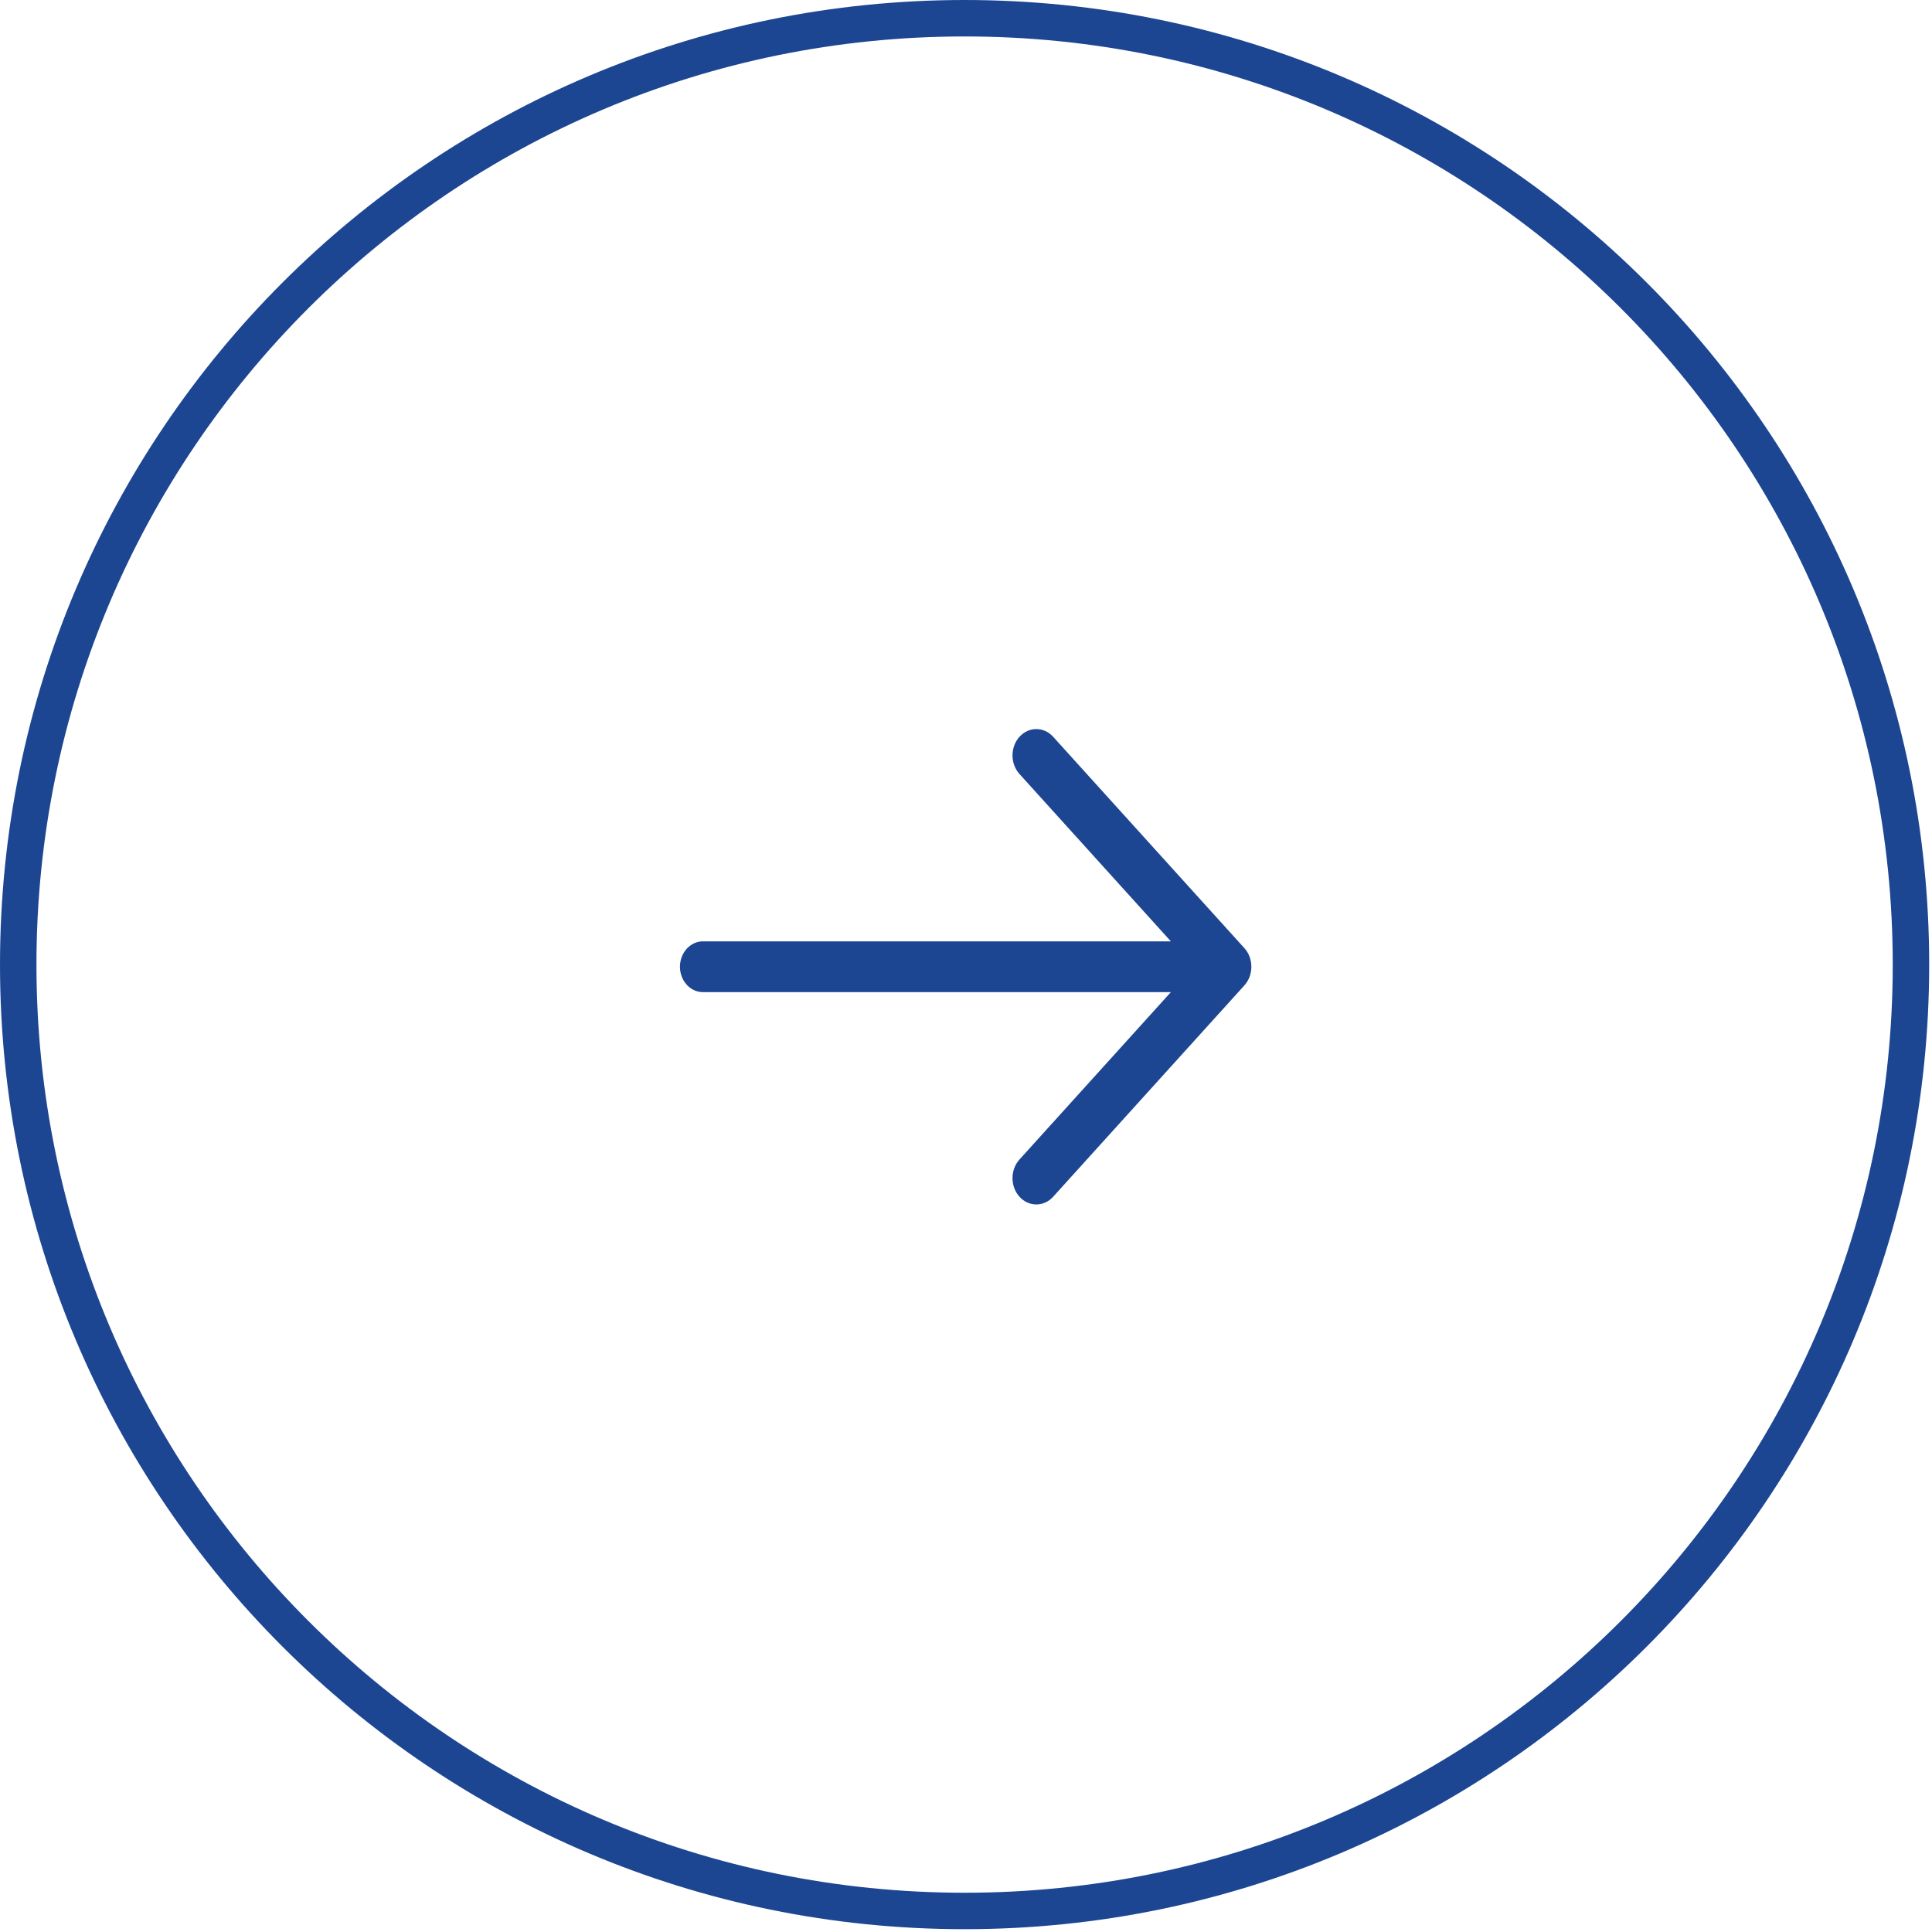 <svg width="53" height="53" viewBox="0 0 53 53" fill="none" xmlns="http://www.w3.org/2000/svg">
<g clip-path="url(#clip0_312_2608)">
<path d="M26.462 52.423C40.8 52.423 52.423 40.8 52.423 26.462C52.423 12.123 40.8 0.5 26.462 0.5C12.123 0.5 0.5 12.123 0.5 26.462C0.5 40.8 12.123 52.423 26.462 52.423Z" stroke="#1D4692"/>
<path d="M34.137 26.01L28.891 20.212C28.636 19.93 28.222 19.93 27.967 20.212C27.712 20.494 27.712 20.951 27.967 21.233L32.12 25.824H19.284C18.936 25.824 18.653 26.136 18.653 26.521C18.653 26.905 18.936 27.217 19.284 27.217H32.12L27.967 31.808C27.712 32.09 27.712 32.547 27.967 32.83C28.095 32.971 28.262 33.041 28.429 33.041C28.596 33.041 28.764 32.971 28.891 32.83L34.137 27.032C34.198 26.964 34.246 26.885 34.279 26.797C34.312 26.709 34.328 26.615 34.328 26.521C34.328 26.426 34.312 26.332 34.279 26.244C34.246 26.156 34.198 26.077 34.137 26.01Z" fill="#1D4692"/>
</g>
<defs>
<clipPath id="clip0_312_2608">
<rect width="53" height="53" fill="white"/>
</clipPath>
</defs>
</svg>
